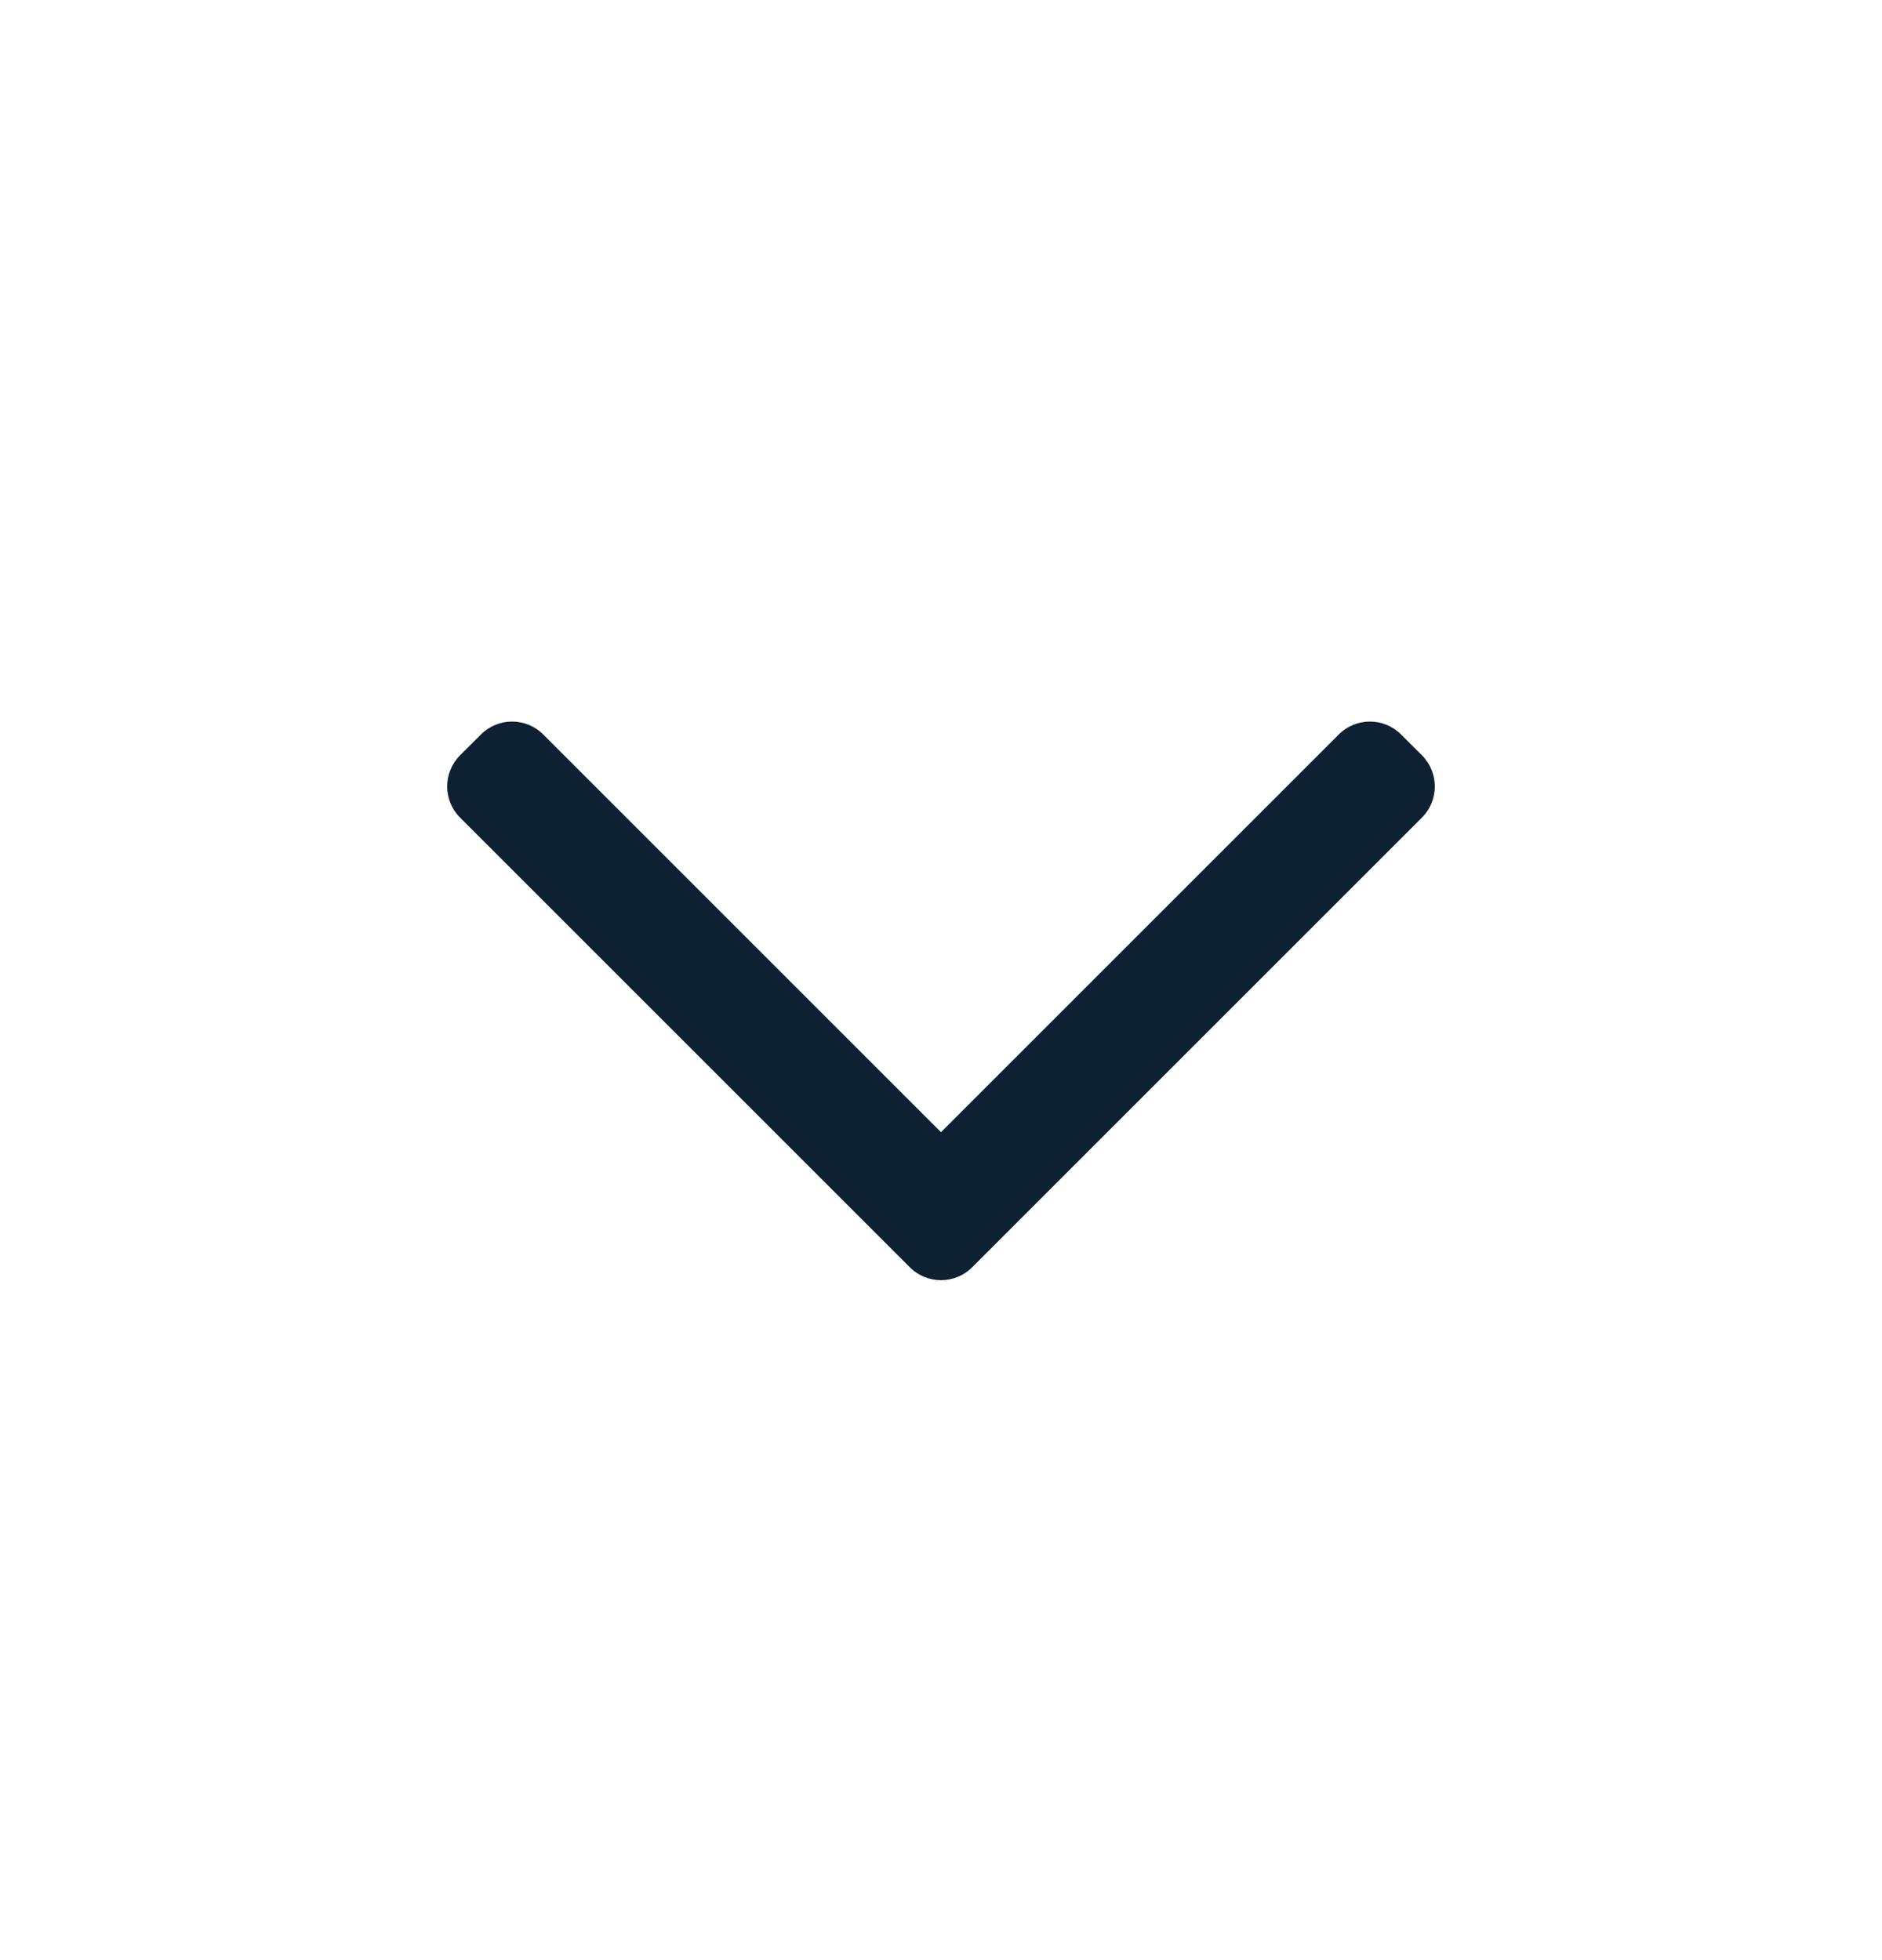 <svg width="24" height="25" viewBox="0 0 24 25" fill="none" xmlns="http://www.w3.org/2000/svg">
<path fill-rule="evenodd" clip-rule="evenodd" d="M11.602 16.163C11.822 16.383 12.178 16.383 12.398 16.163L18.133 10.428C18.352 10.209 18.352 9.853 18.133 9.633L17.867 9.368C17.648 9.148 17.292 9.148 17.072 9.368L12 14.44L6.928 9.368C6.708 9.148 6.352 9.148 6.133 9.368L5.867 9.633C5.648 9.853 5.648 10.209 5.867 10.428L11.602 16.163Z" fill="#0E2132"/>
</svg>
